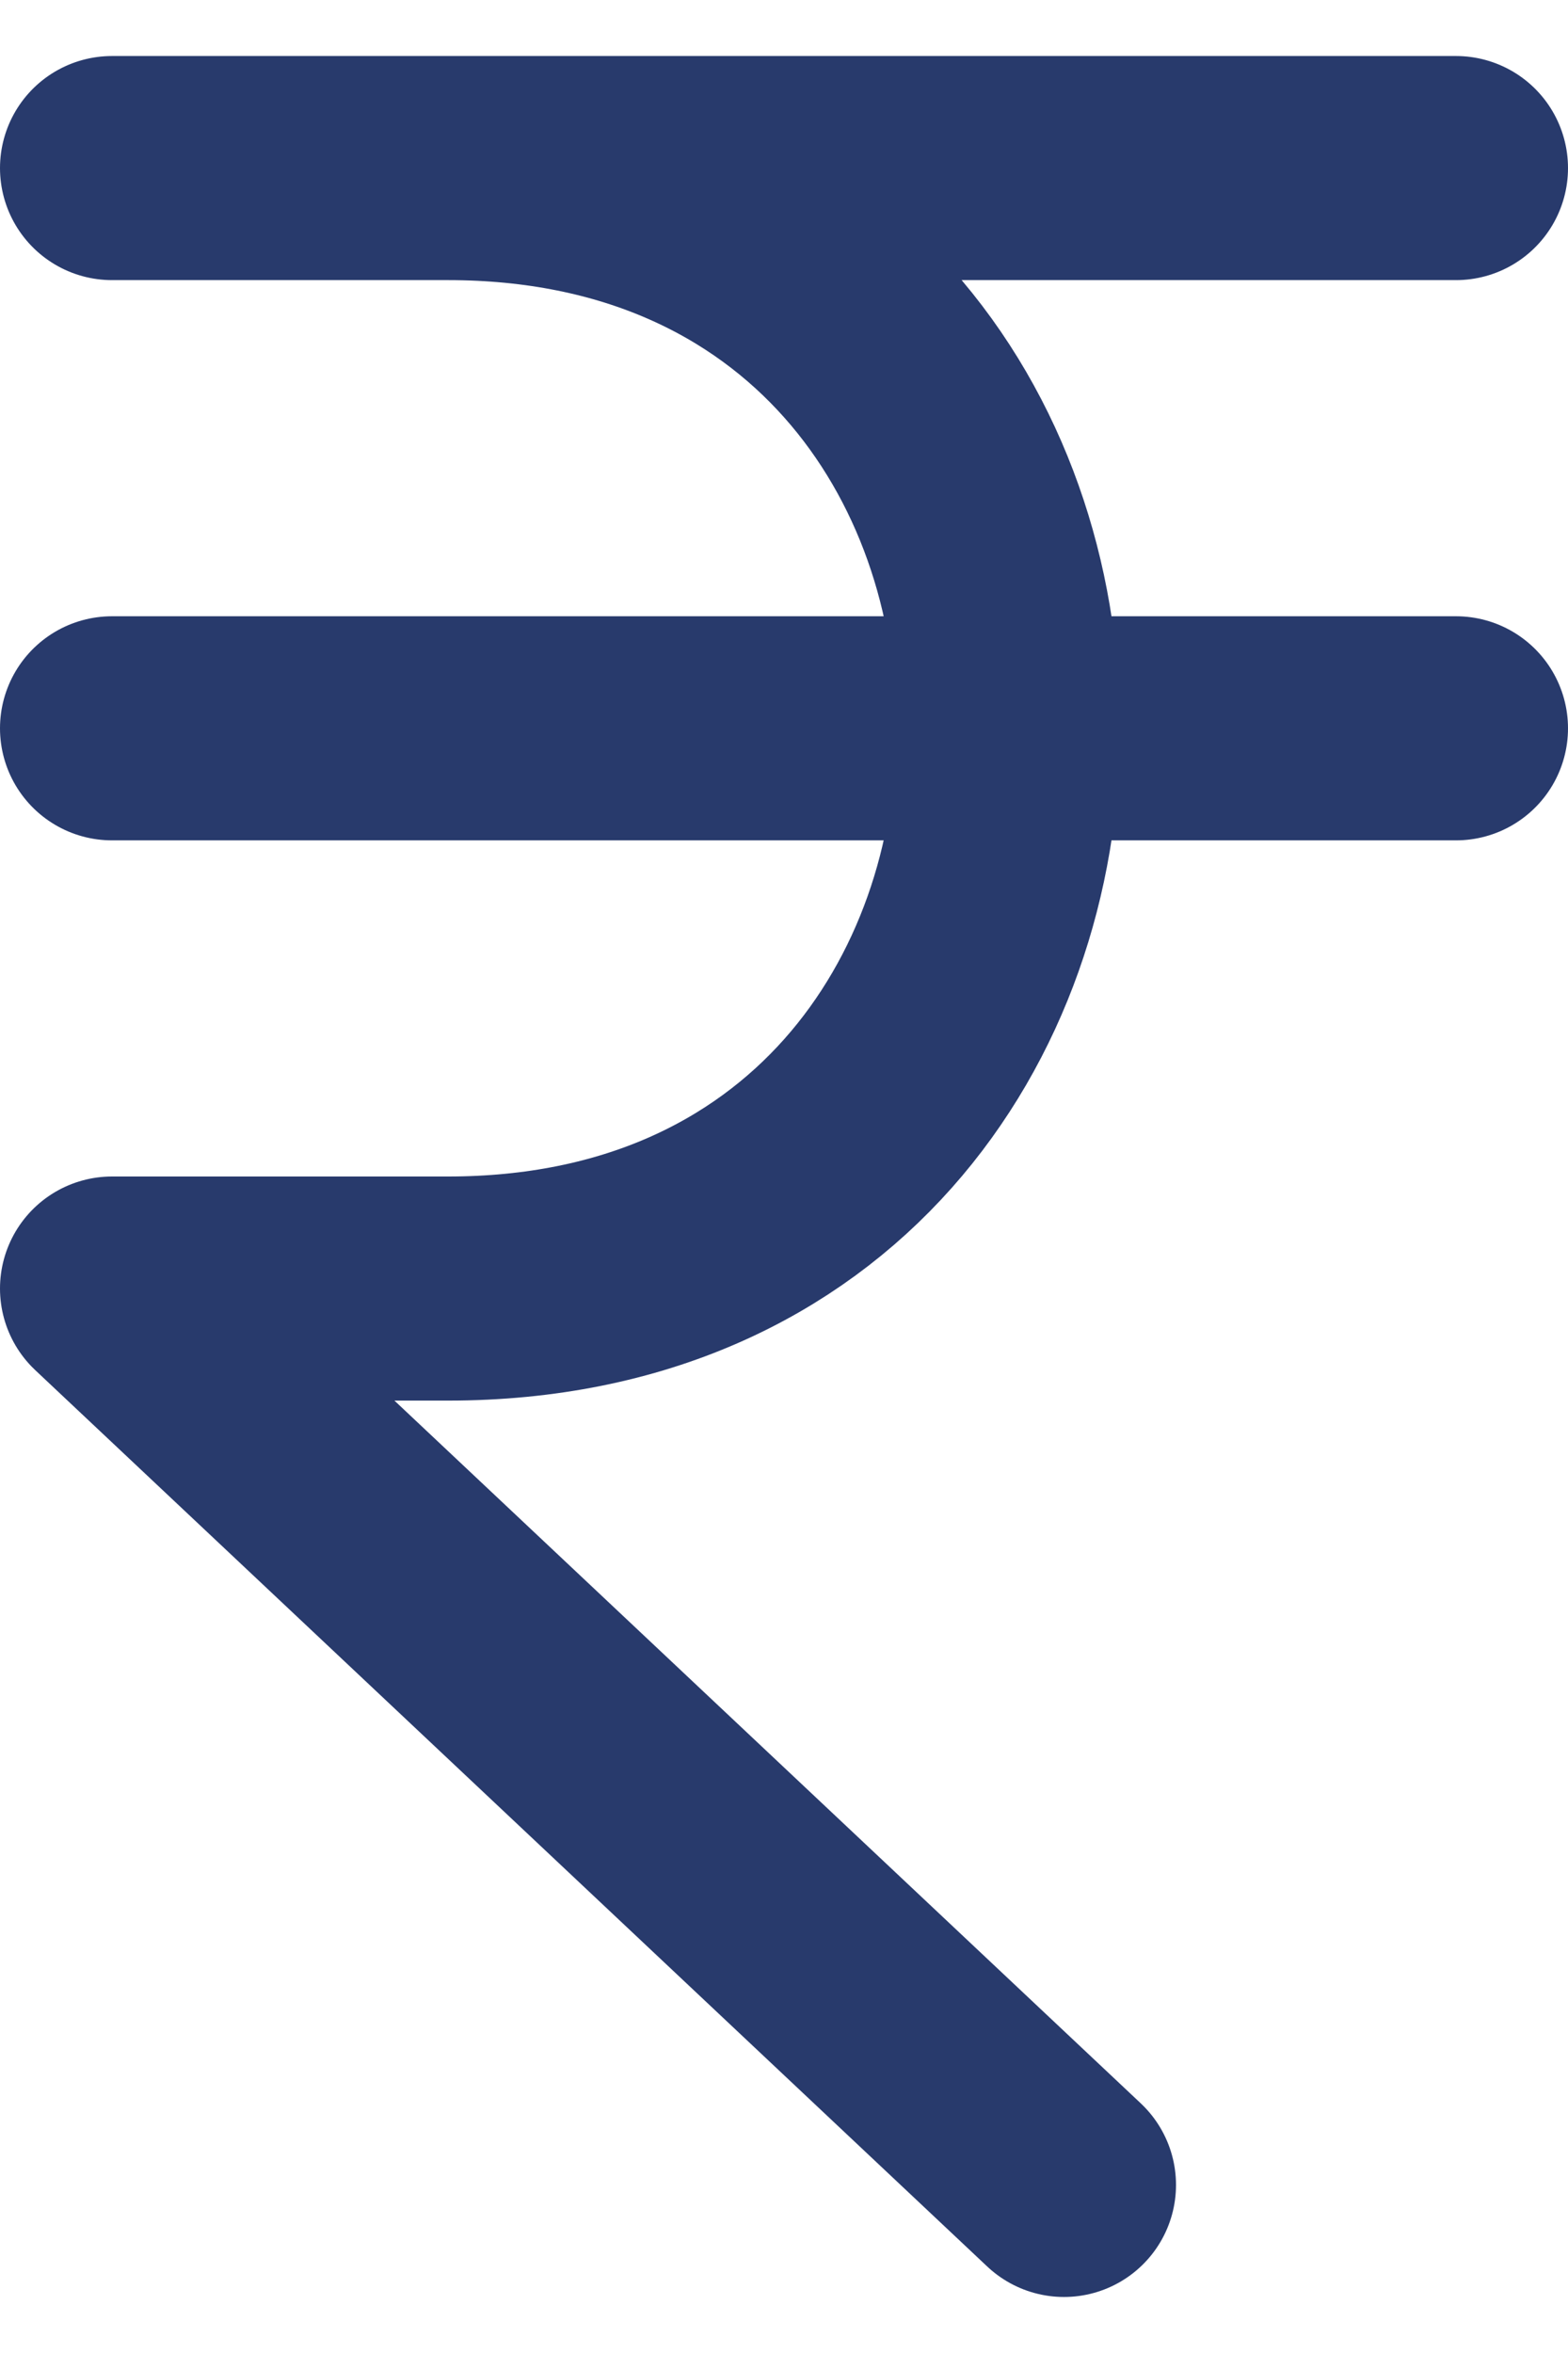 <svg width="14" height="21" viewBox="0 0 14 21" fill="none" xmlns="http://www.w3.org/2000/svg">
<path d="M1 1.5H13M1 6.5H13M9.5 19.5L1 11.5H4C10.667 11.5 10.667 1.5 4 1.5" stroke="#283A6C" stroke-width="2" stroke-linecap="round" stroke-linejoin="round"/>
</svg>
